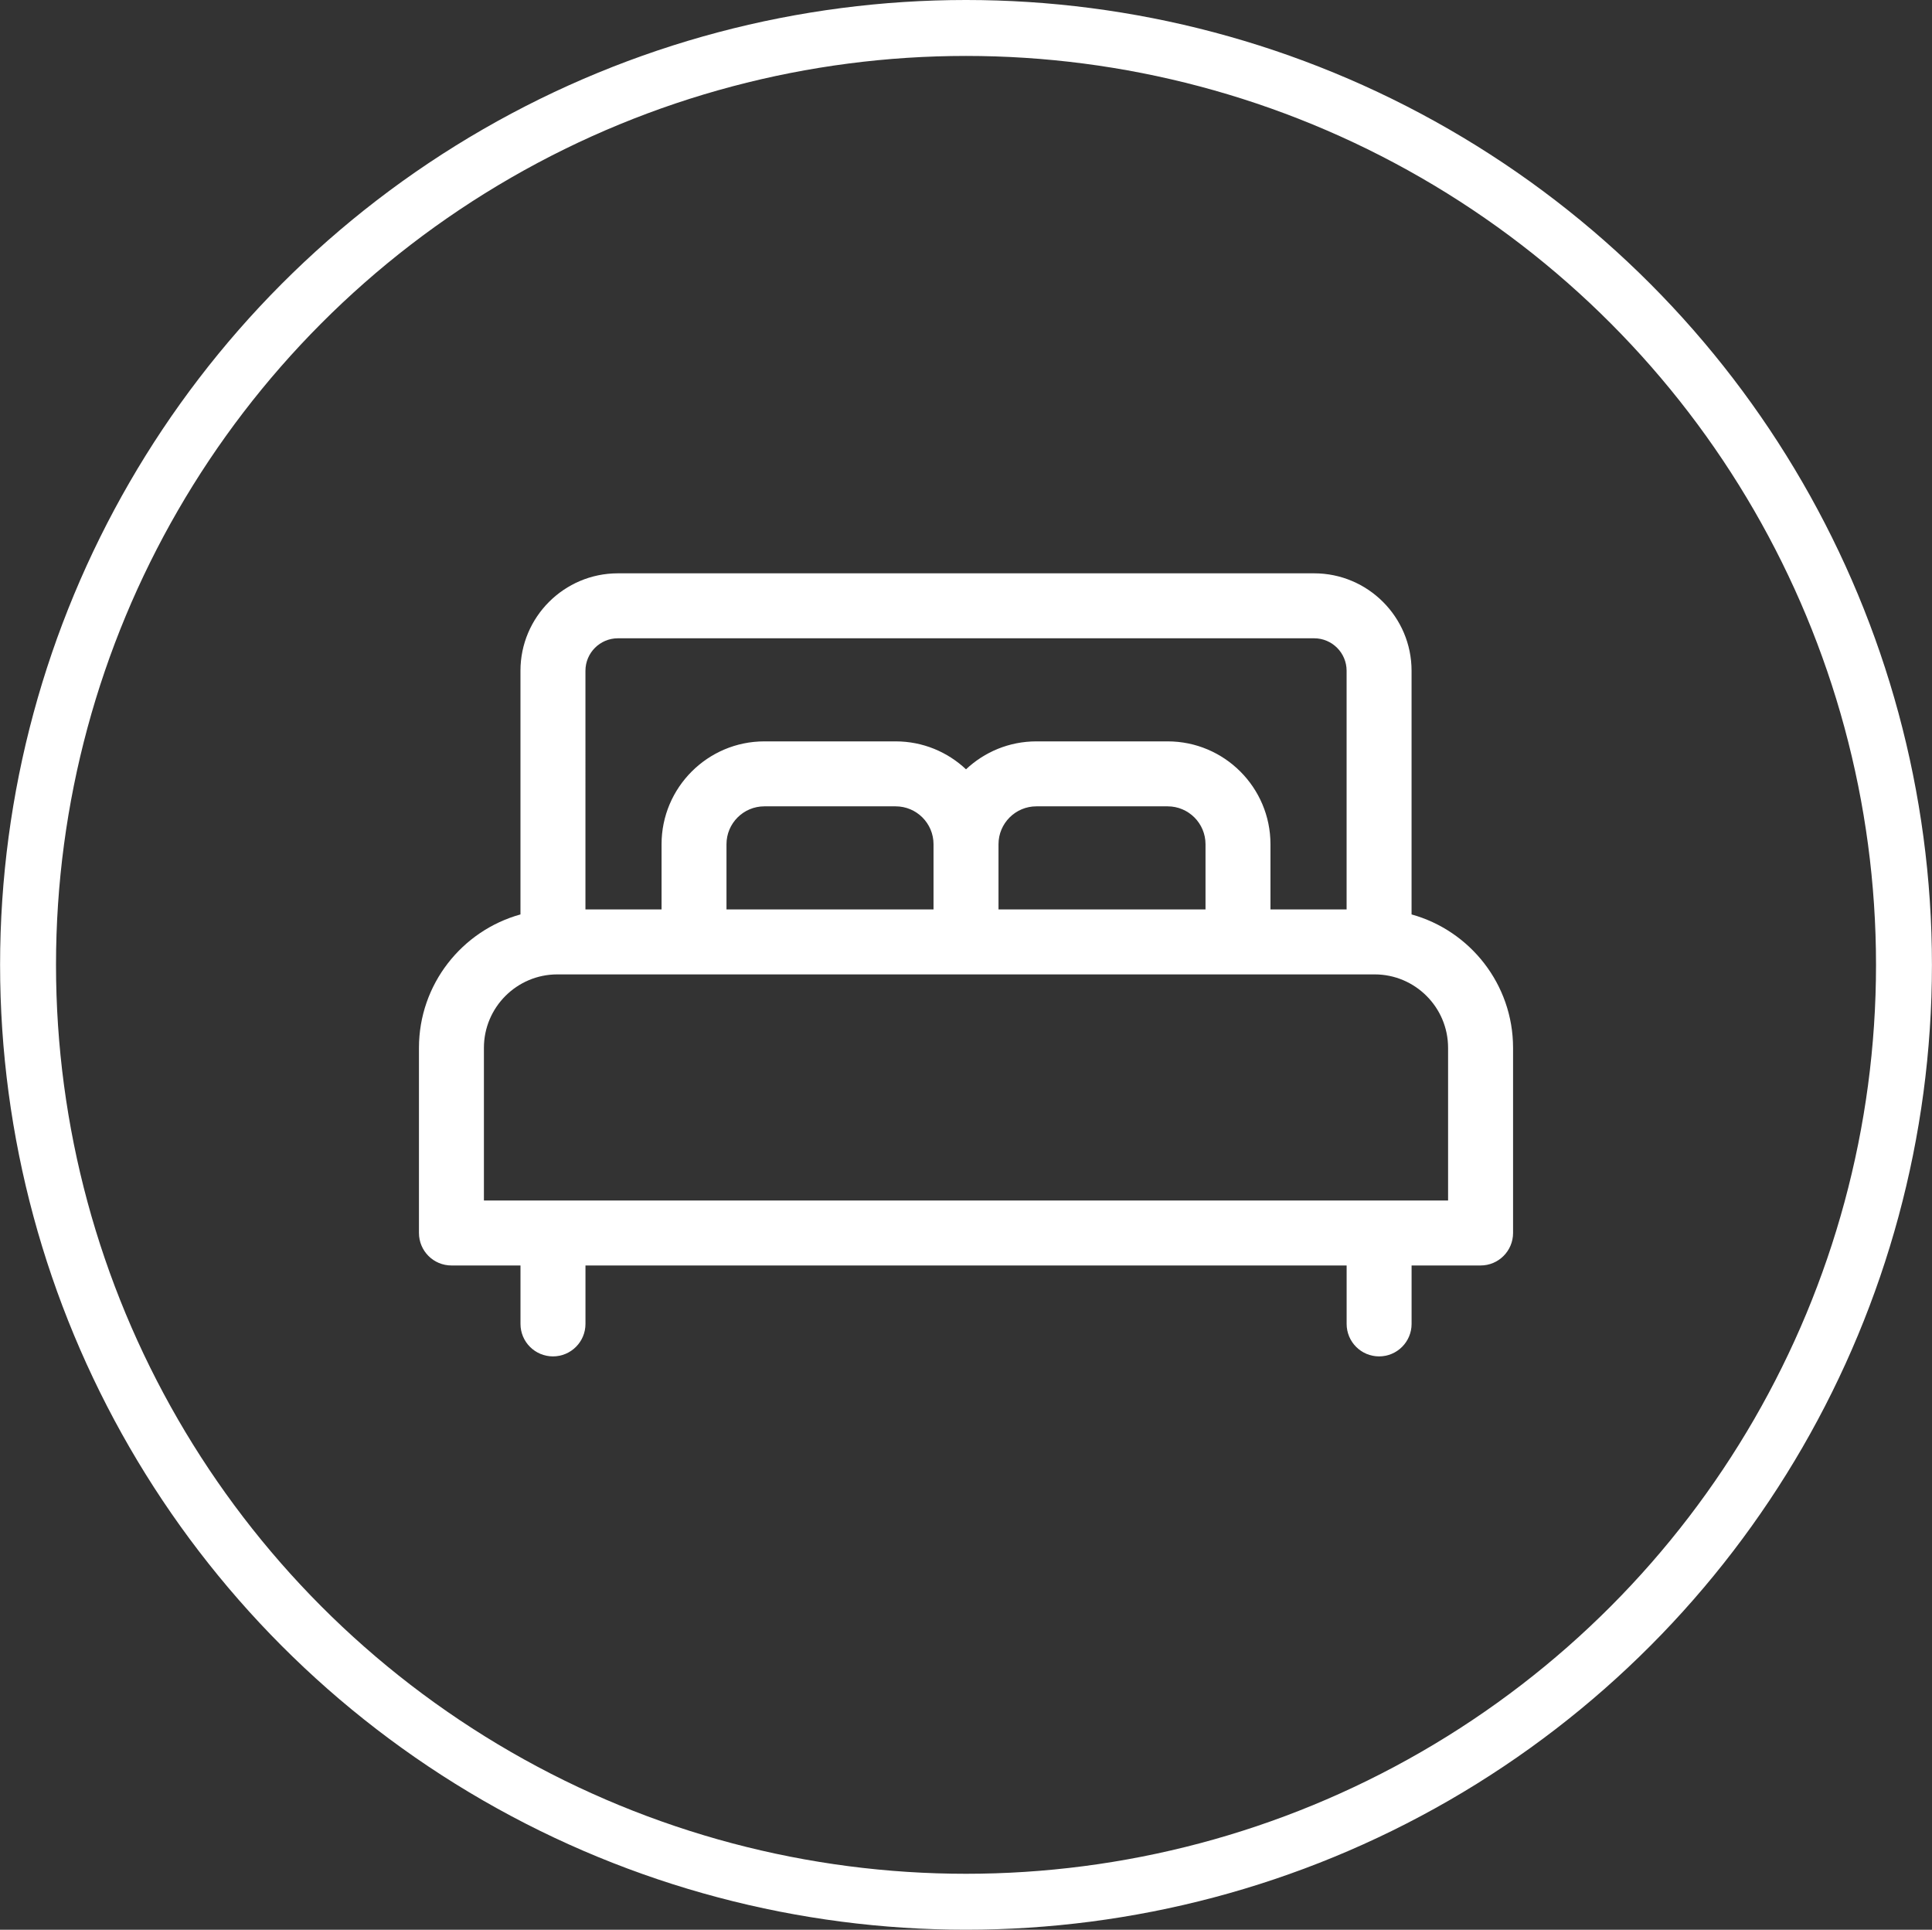 <?xml version="1.0" encoding="utf-8"?>
<!-- Generator: Adobe Illustrator 15.1.0, SVG Export Plug-In . SVG Version: 6.00 Build 0)  -->
<!DOCTYPE svg PUBLIC "-//W3C//DTD SVG 1.1//EN" "http://www.w3.org/Graphics/SVG/1.1/DTD/svg11.dtd">
<svg version="1.1" id="Layer_1" xmlns="http://www.w3.org/2000/svg" xmlns:xlink="http://www.w3.org/1999/xlink" x="0px" y="0px"
	 width="69.093px" height="69px" viewBox="0 0 69.093 69" enable-background="new 0 0 69.093 69" xml:space="preserve">
<rect x="0" y="0" width="69.093" height="69" fill="#333333" stroke="none"/>
<g>
	<ellipse fill="none" stroke="#FFFFFF" stroke-width="2" stroke-miterlimit="10" cx="34.547" cy="34.5" rx="33.544" ry="33.5"/>
	<g>
		<g>
			<path fill="#FFFFFF" d="M50.481,32.697v-8.713c0-1.921-1.563-3.484-3.484-3.484H22.097c-1.921,0-3.484,1.563-3.484,3.484v8.713
				c-2.09,0.579-3.63,2.497-3.63,4.77v6.62c0,0.642,0.52,1.162,1.162,1.162h2.469v2.09c0,0.641,0.52,1.161,1.162,1.161
				s1.162-0.521,1.162-1.161v-2.09h27.221v2.09c0,0.641,0.52,1.161,1.161,1.161c0.643,0,1.162-0.521,1.162-1.161v-2.09h2.468
				c0.642,0,1.161-0.521,1.161-1.162v-6.62C54.11,35.194,52.572,33.276,50.481,32.697z M20.937,23.984
				c0-0.64,0.521-1.161,1.161-1.161h24.899c0.641,0,1.161,0.521,1.161,1.161v8.534h-2.723v-2.332c0-2.027-1.648-3.677-3.677-3.677
				h-4.696c-0.972,0-1.857,0.38-2.515,0.999c-0.658-0.619-1.543-0.999-2.515-0.999h-4.696c-2.028,0-3.677,1.65-3.677,3.677v2.332
				h-2.722V23.984z M43.112,30.186v2.332h-7.403v-2.332c0-0.747,0.608-1.354,1.354-1.354h4.696
				C42.505,28.832,43.112,29.439,43.112,30.186z M33.385,30.186v2.332h-7.404v-2.332c0-0.747,0.607-1.354,1.354-1.354h4.696
				C32.778,28.832,33.385,29.439,33.385,30.186z M51.788,42.926H17.306v-5.459c0-1.448,1.178-2.626,2.625-2.626h29.231
				c1.447,0,2.625,1.178,2.625,2.626V42.926L51.788,42.926z"/>
		</g>
	</g>
</g>
</svg>

